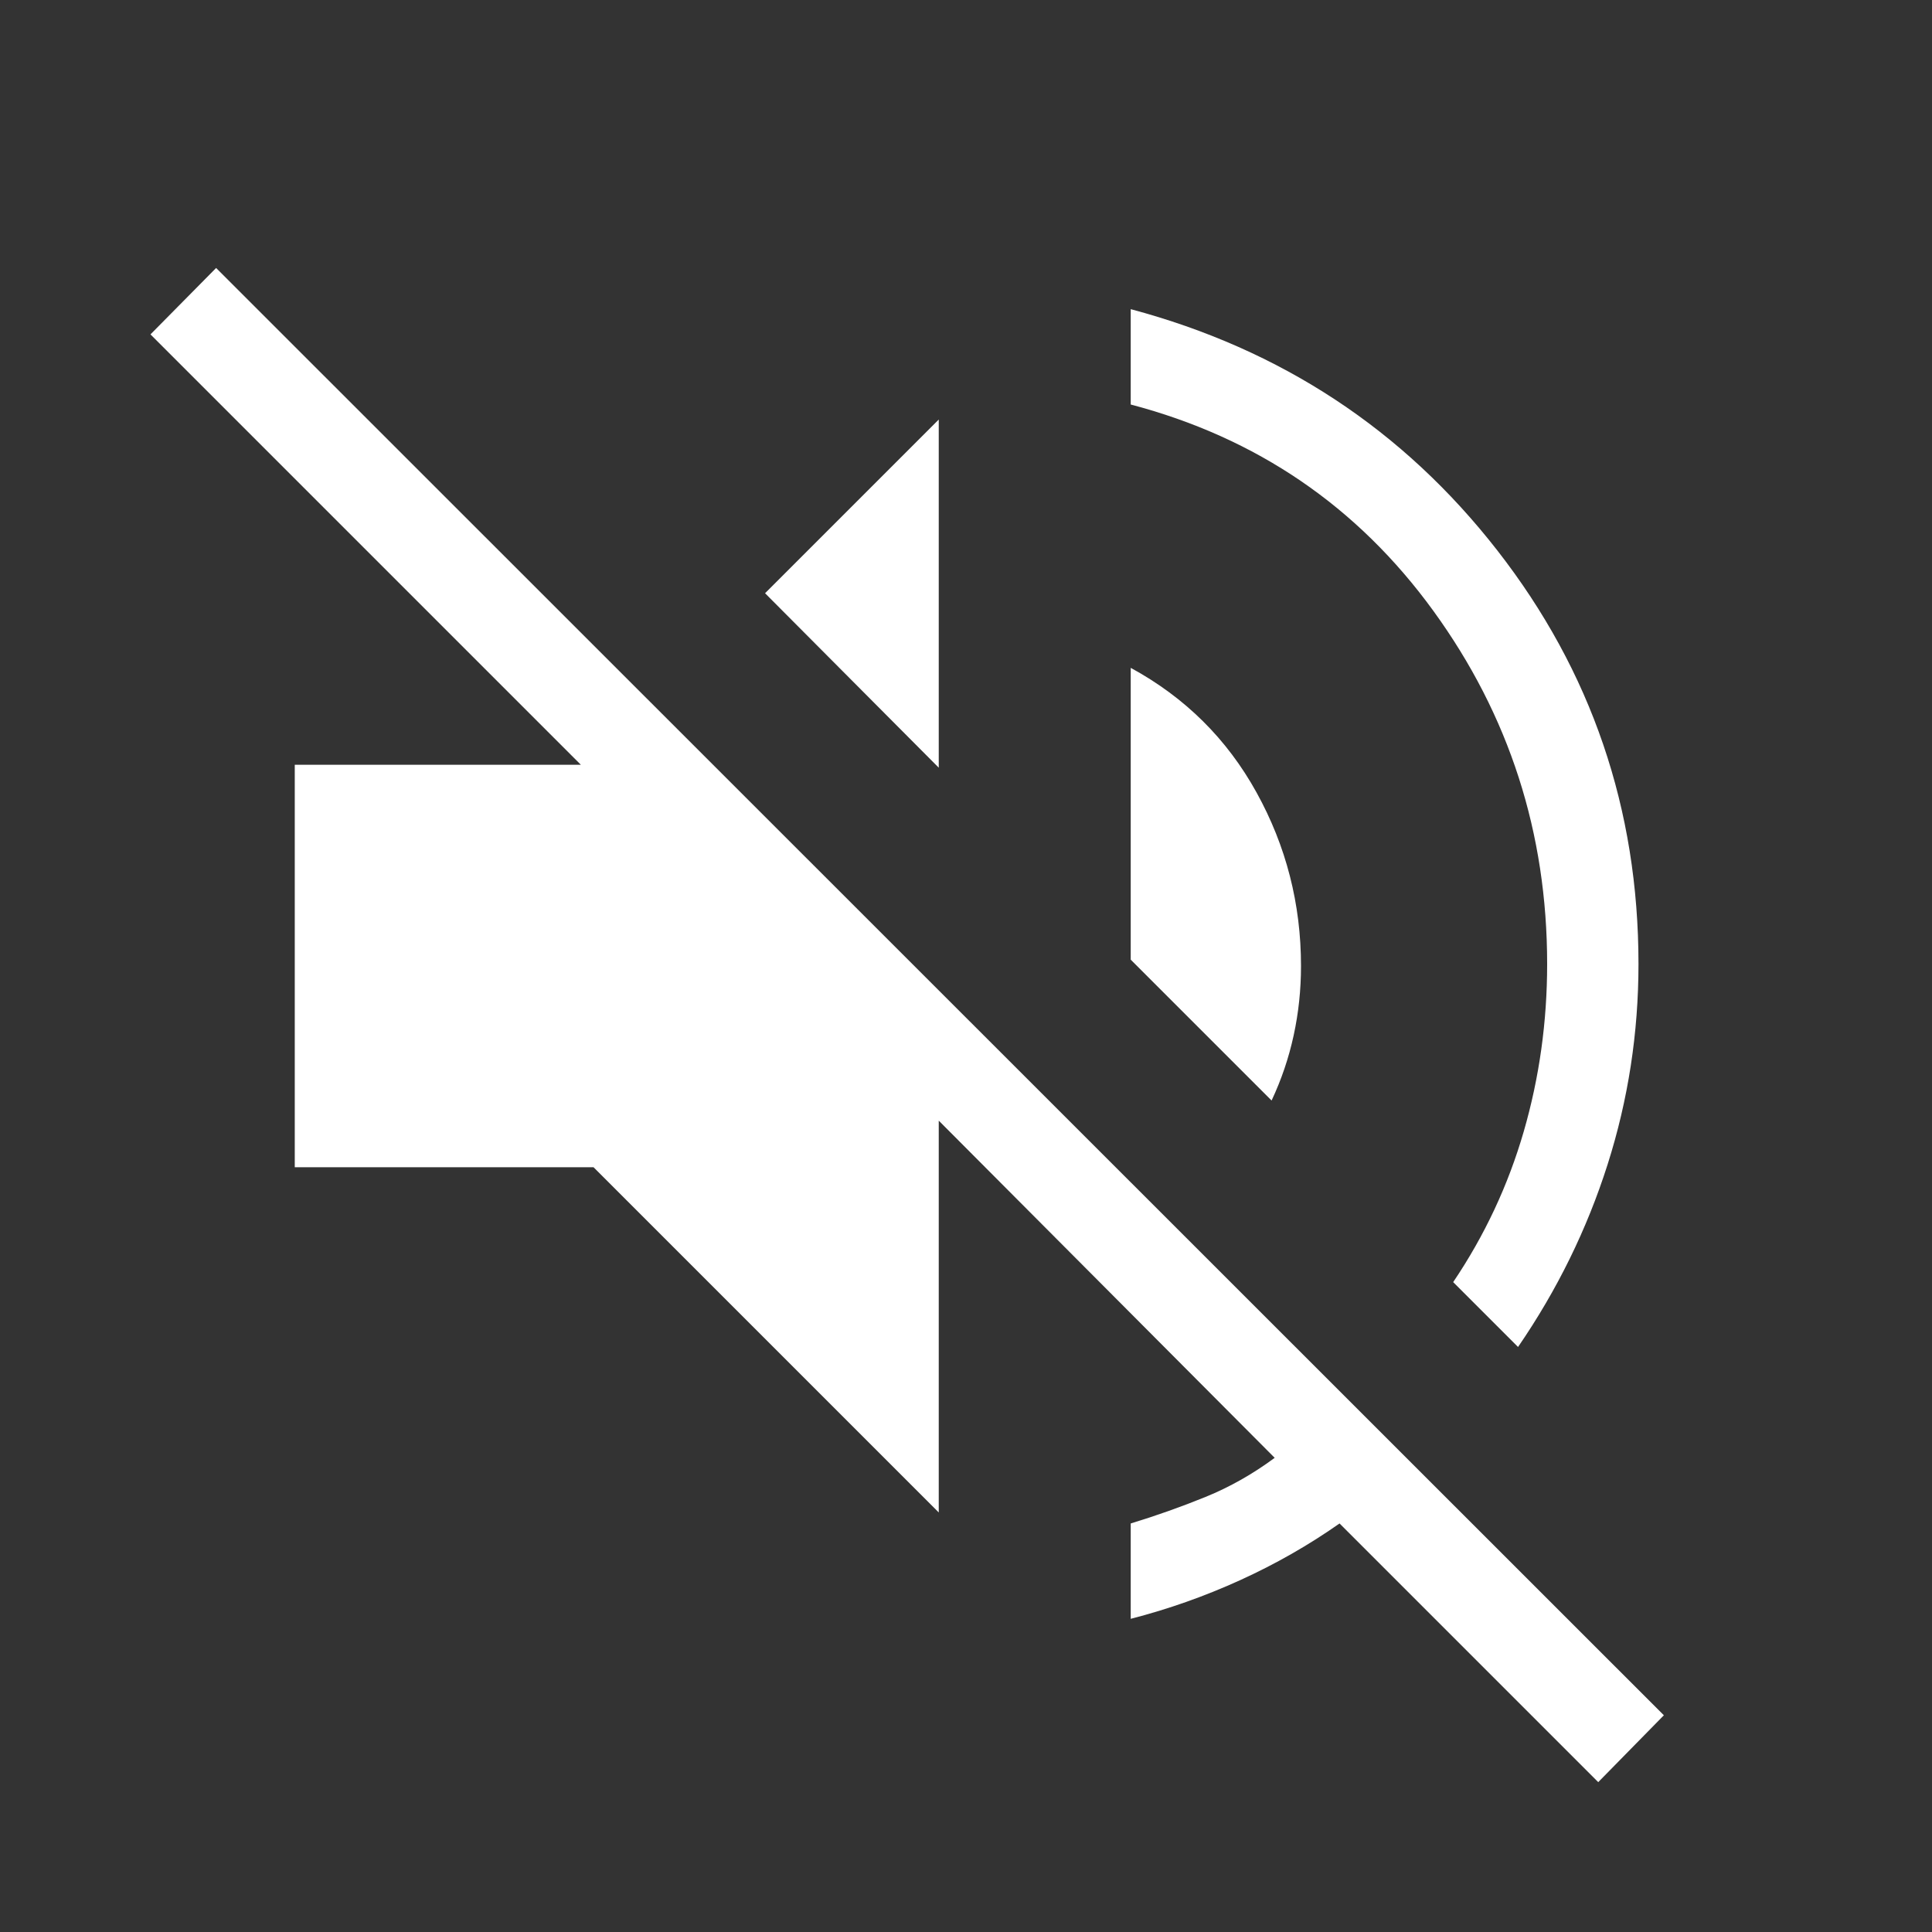 <svg xmlns="http://www.w3.org/2000/svg" height="48" viewBox="0 -960 960 960" width="48" fill="#FFFFFF"><rect x="0" y="-960" width="960" height="960" fill="#333333" stroke="none"/><path d="M794.152-74.463 665.614-203q-22.999 16.153-49.345 28.153t-54.422 19.231v-47.384q19.153-5.846 37.192-13.192 18.038-7.346 34.345-19.423L466.461-403.154v194.689L294.925-380.001H146.464v-199.998h142.153L74.771-793.844l32.615-33 719.381 719.151-32.615 33.23Zm-39.846-216.23-32.23-32.229q23.462-34.77 35.077-74.885 11.616-40.116 11.616-83.193 0-97.615-56.538-175.461-56.538-77.846-150.384-102.538v-47.384Q673.923-776.46 744.038-686.46q70.114 89.999 70.114 205.46 0 51.385-15.346 99.615-15.346 48.231-44.5 90.692Zm-122.461-122.46-69.998-69.999v-145.001q40.461 22 62.537 61.961Q646.461-526.23 646.461-480q0 17.693-3.654 34.5-3.654 16.808-10.962 32.347ZM466.461-578.537l-86.306-86.692 86.306-86.306v172.998Z"/></svg>